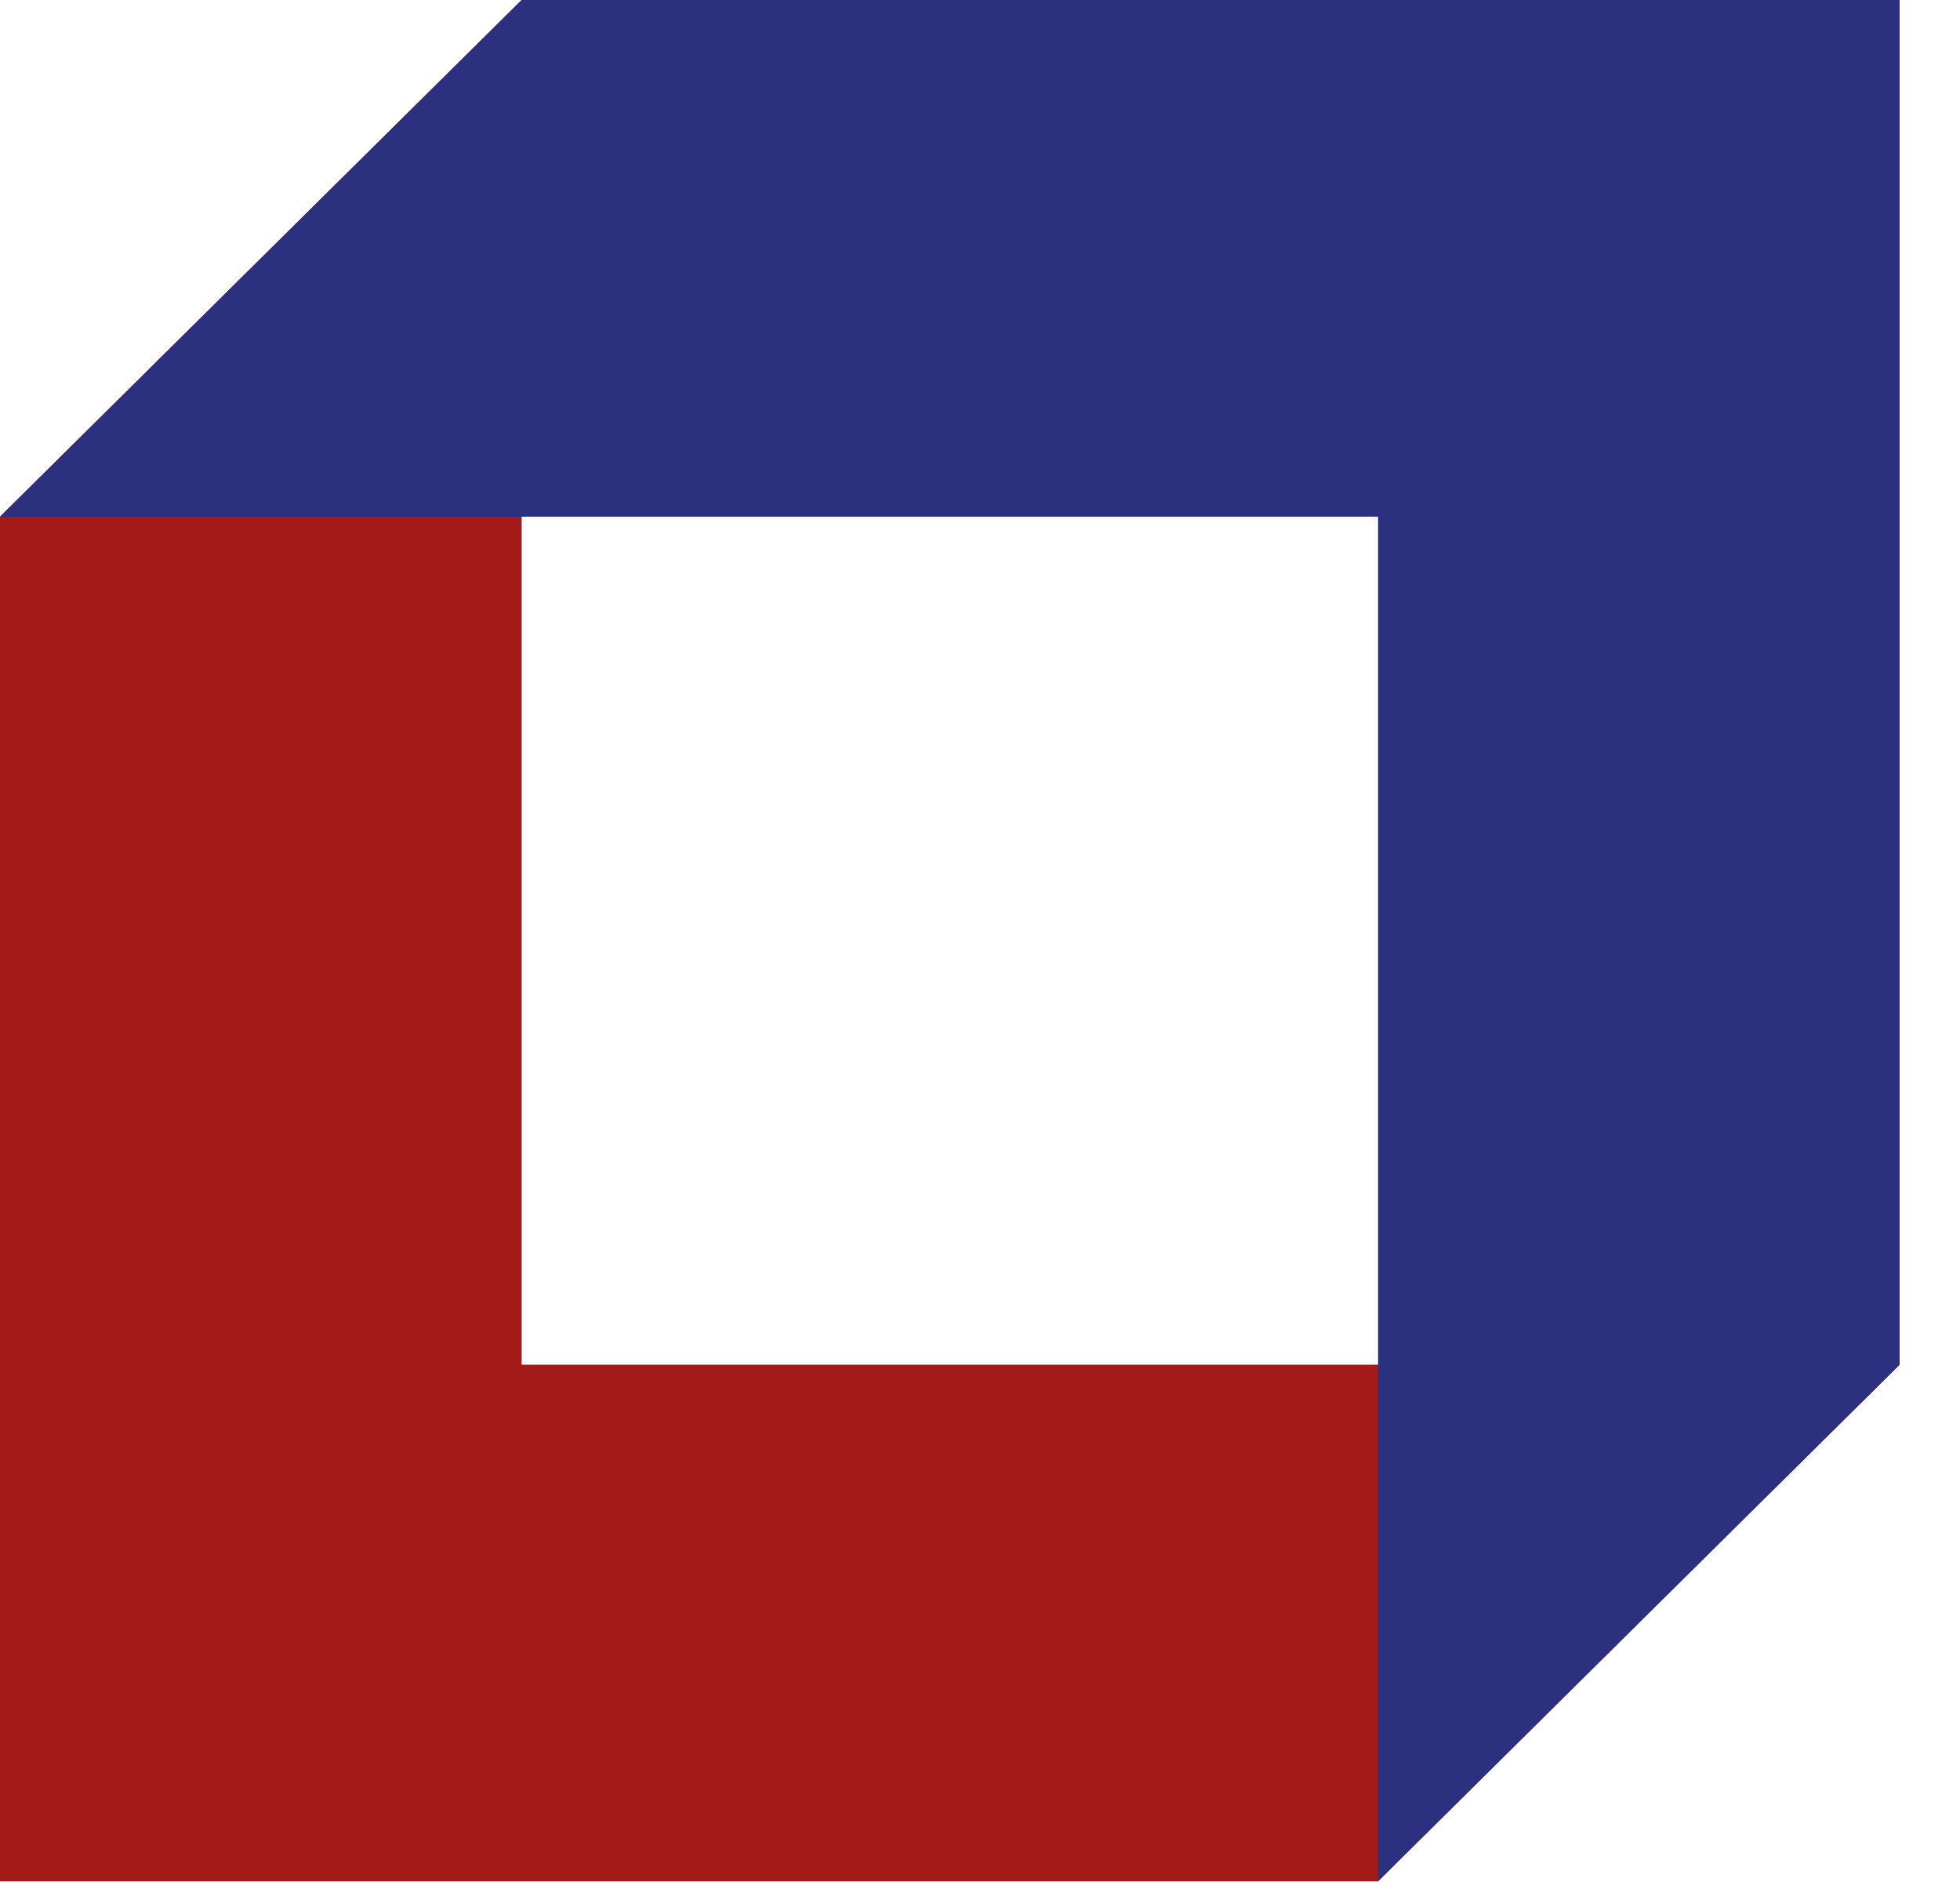 <svg xmlns="http://www.w3.org/2000/svg" fill="none" viewBox="0 0 26 25">
  <path fill="#A31A19" d="M6.92 18.1V0L0 6.853v18.1h18.28l6.919-6.852H6.92Z"/>
  <path fill="#2B317F" d="M18.28 6.853v18.1l6.919-6.852V0H6.919L0 6.853h18.28Z"/>
</svg>

